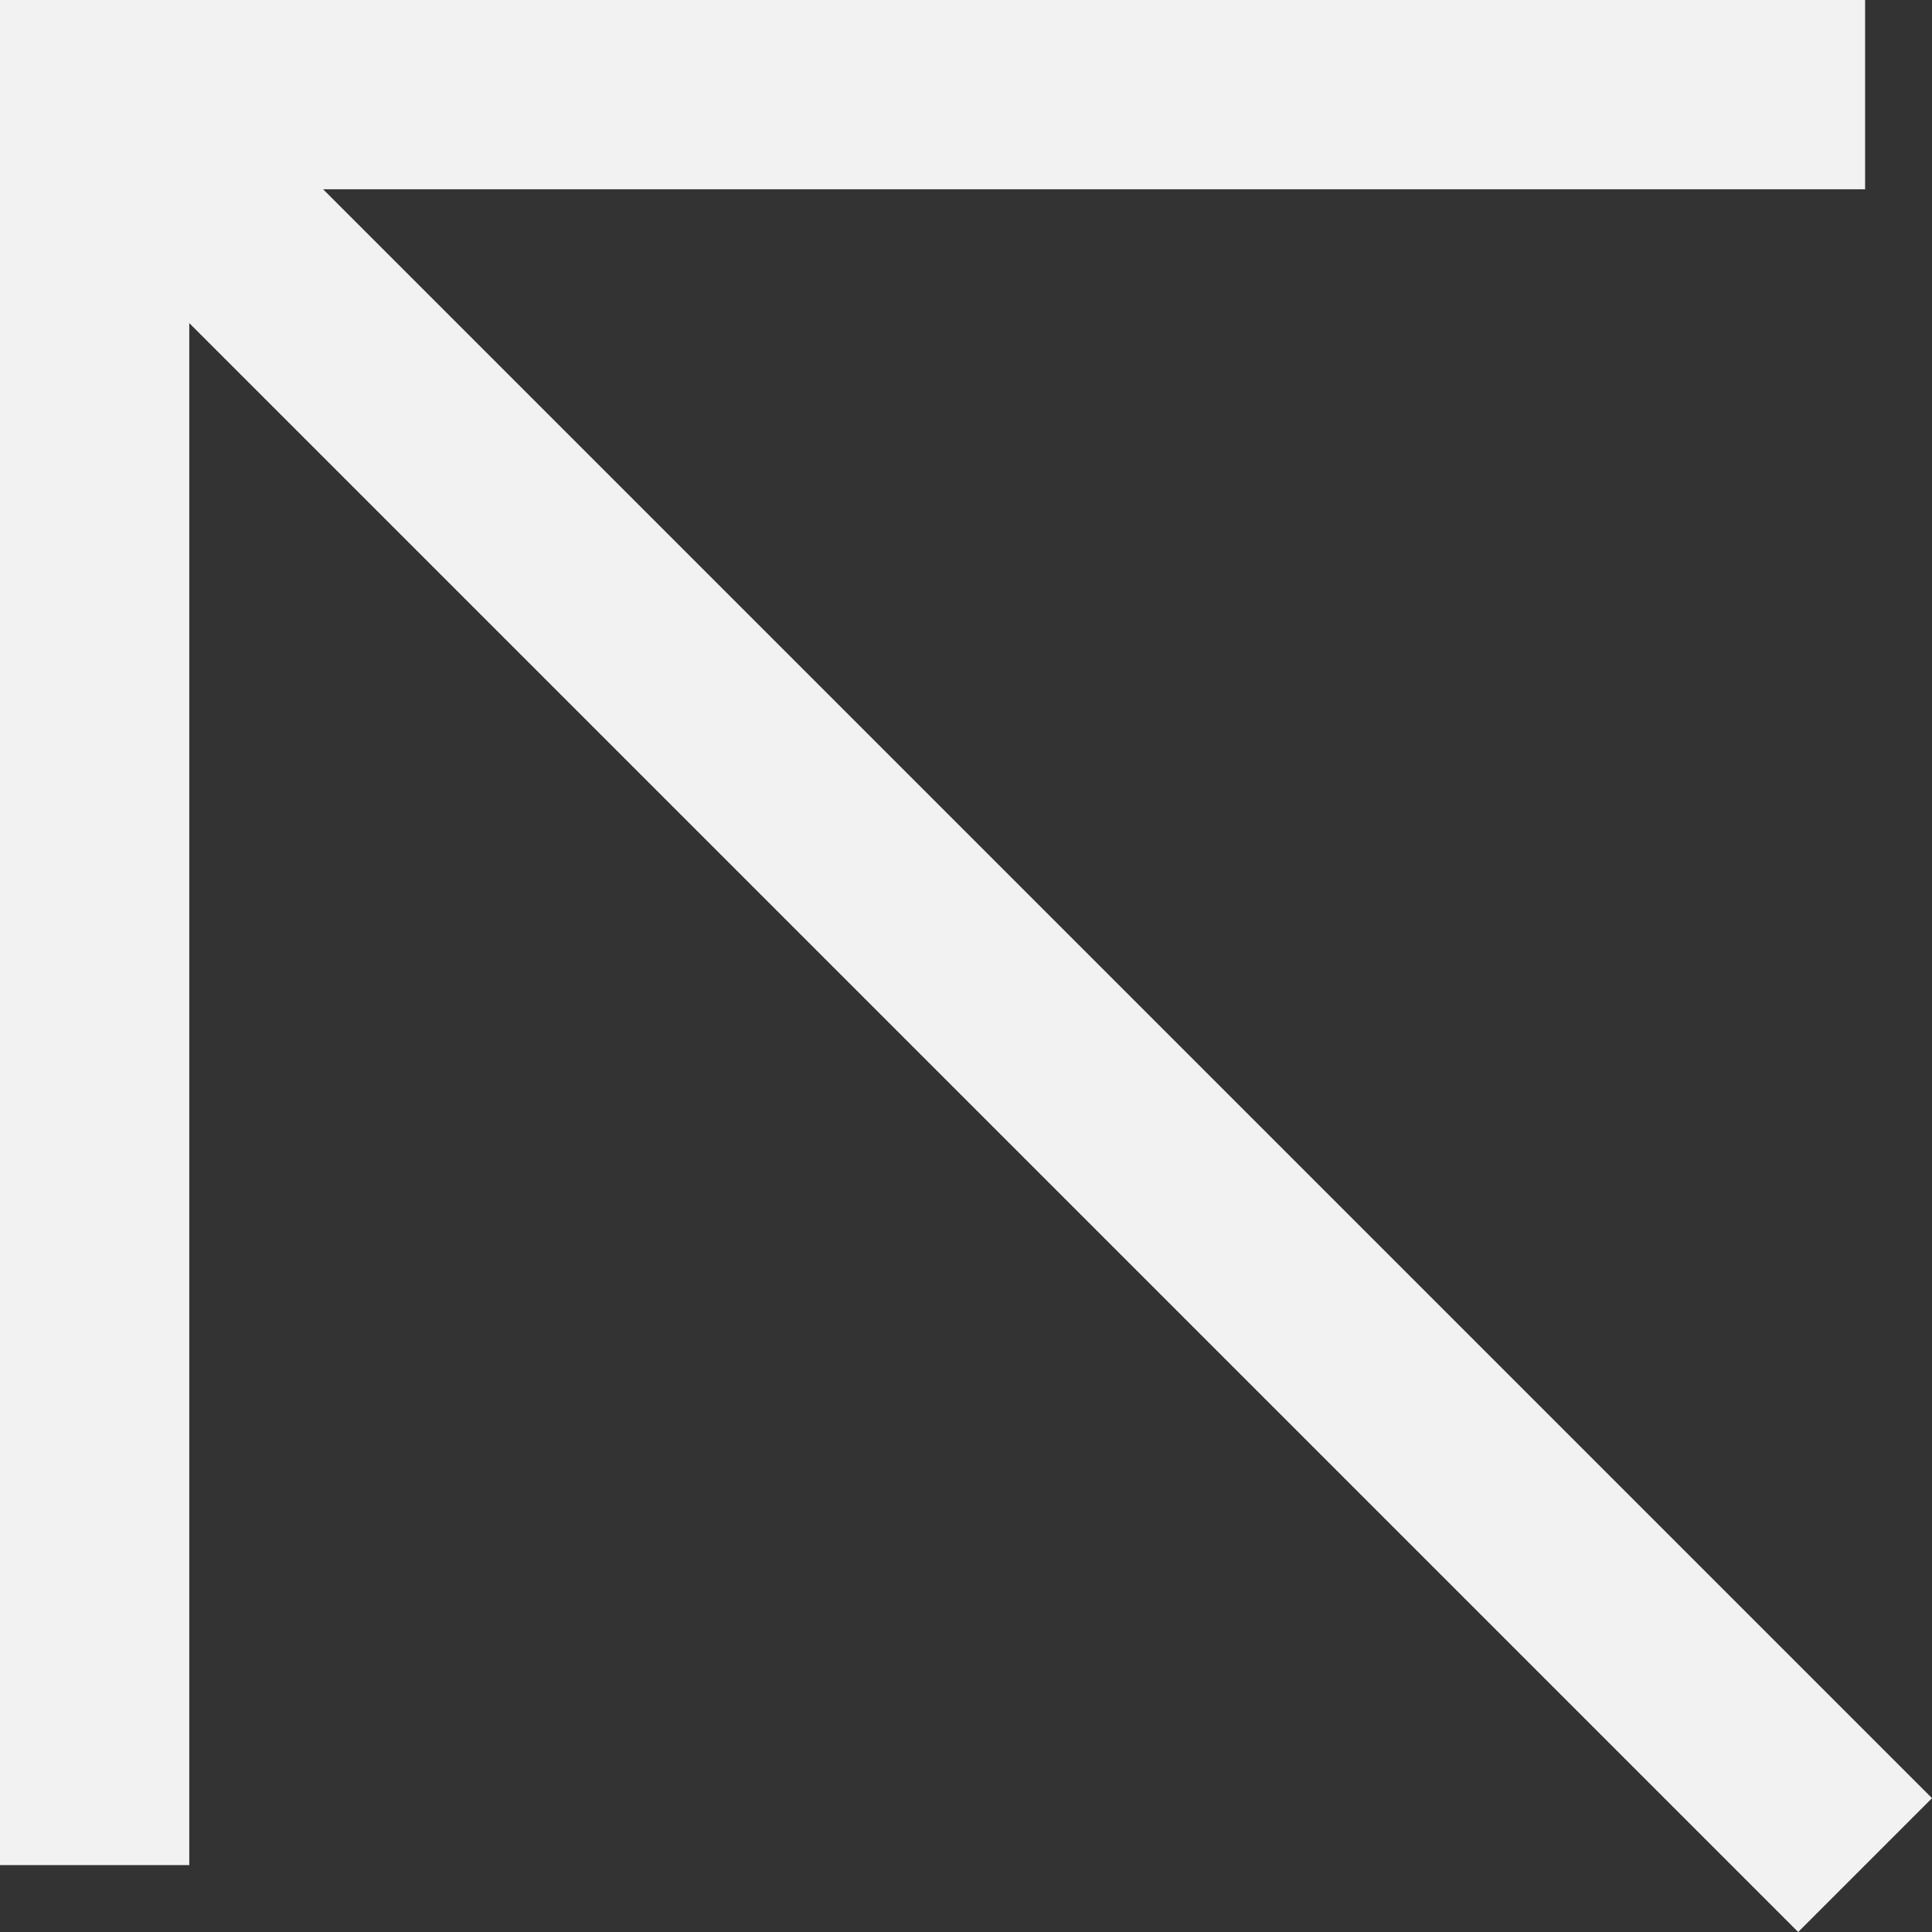 <svg xmlns="http://www.w3.org/2000/svg" width="20.415" height="20.415" viewBox="0 0 20.415 20.415">
  <rect x="0" y="0" width="20.415" height="20.415" fill="#333333" stroke="none"/>
  <g id="Group_760" data-name="Group 760" transform="translate(1 1)">
    <path id="Path_1764" data-name="Path 1764" d="M831.943,237.208V218.5h18.708" transform="translate(-831.943 -218.5)" fill="none" stroke="#f2f2f3" stroke-miterlimit="10" stroke-width="2"/>
    <line id="Line_105" data-name="Line 105" x2="18.708" y2="18.708" fill="none" stroke="#f2f2f3" stroke-miterlimit="10" stroke-width="2"/>
  </g>
</svg>
